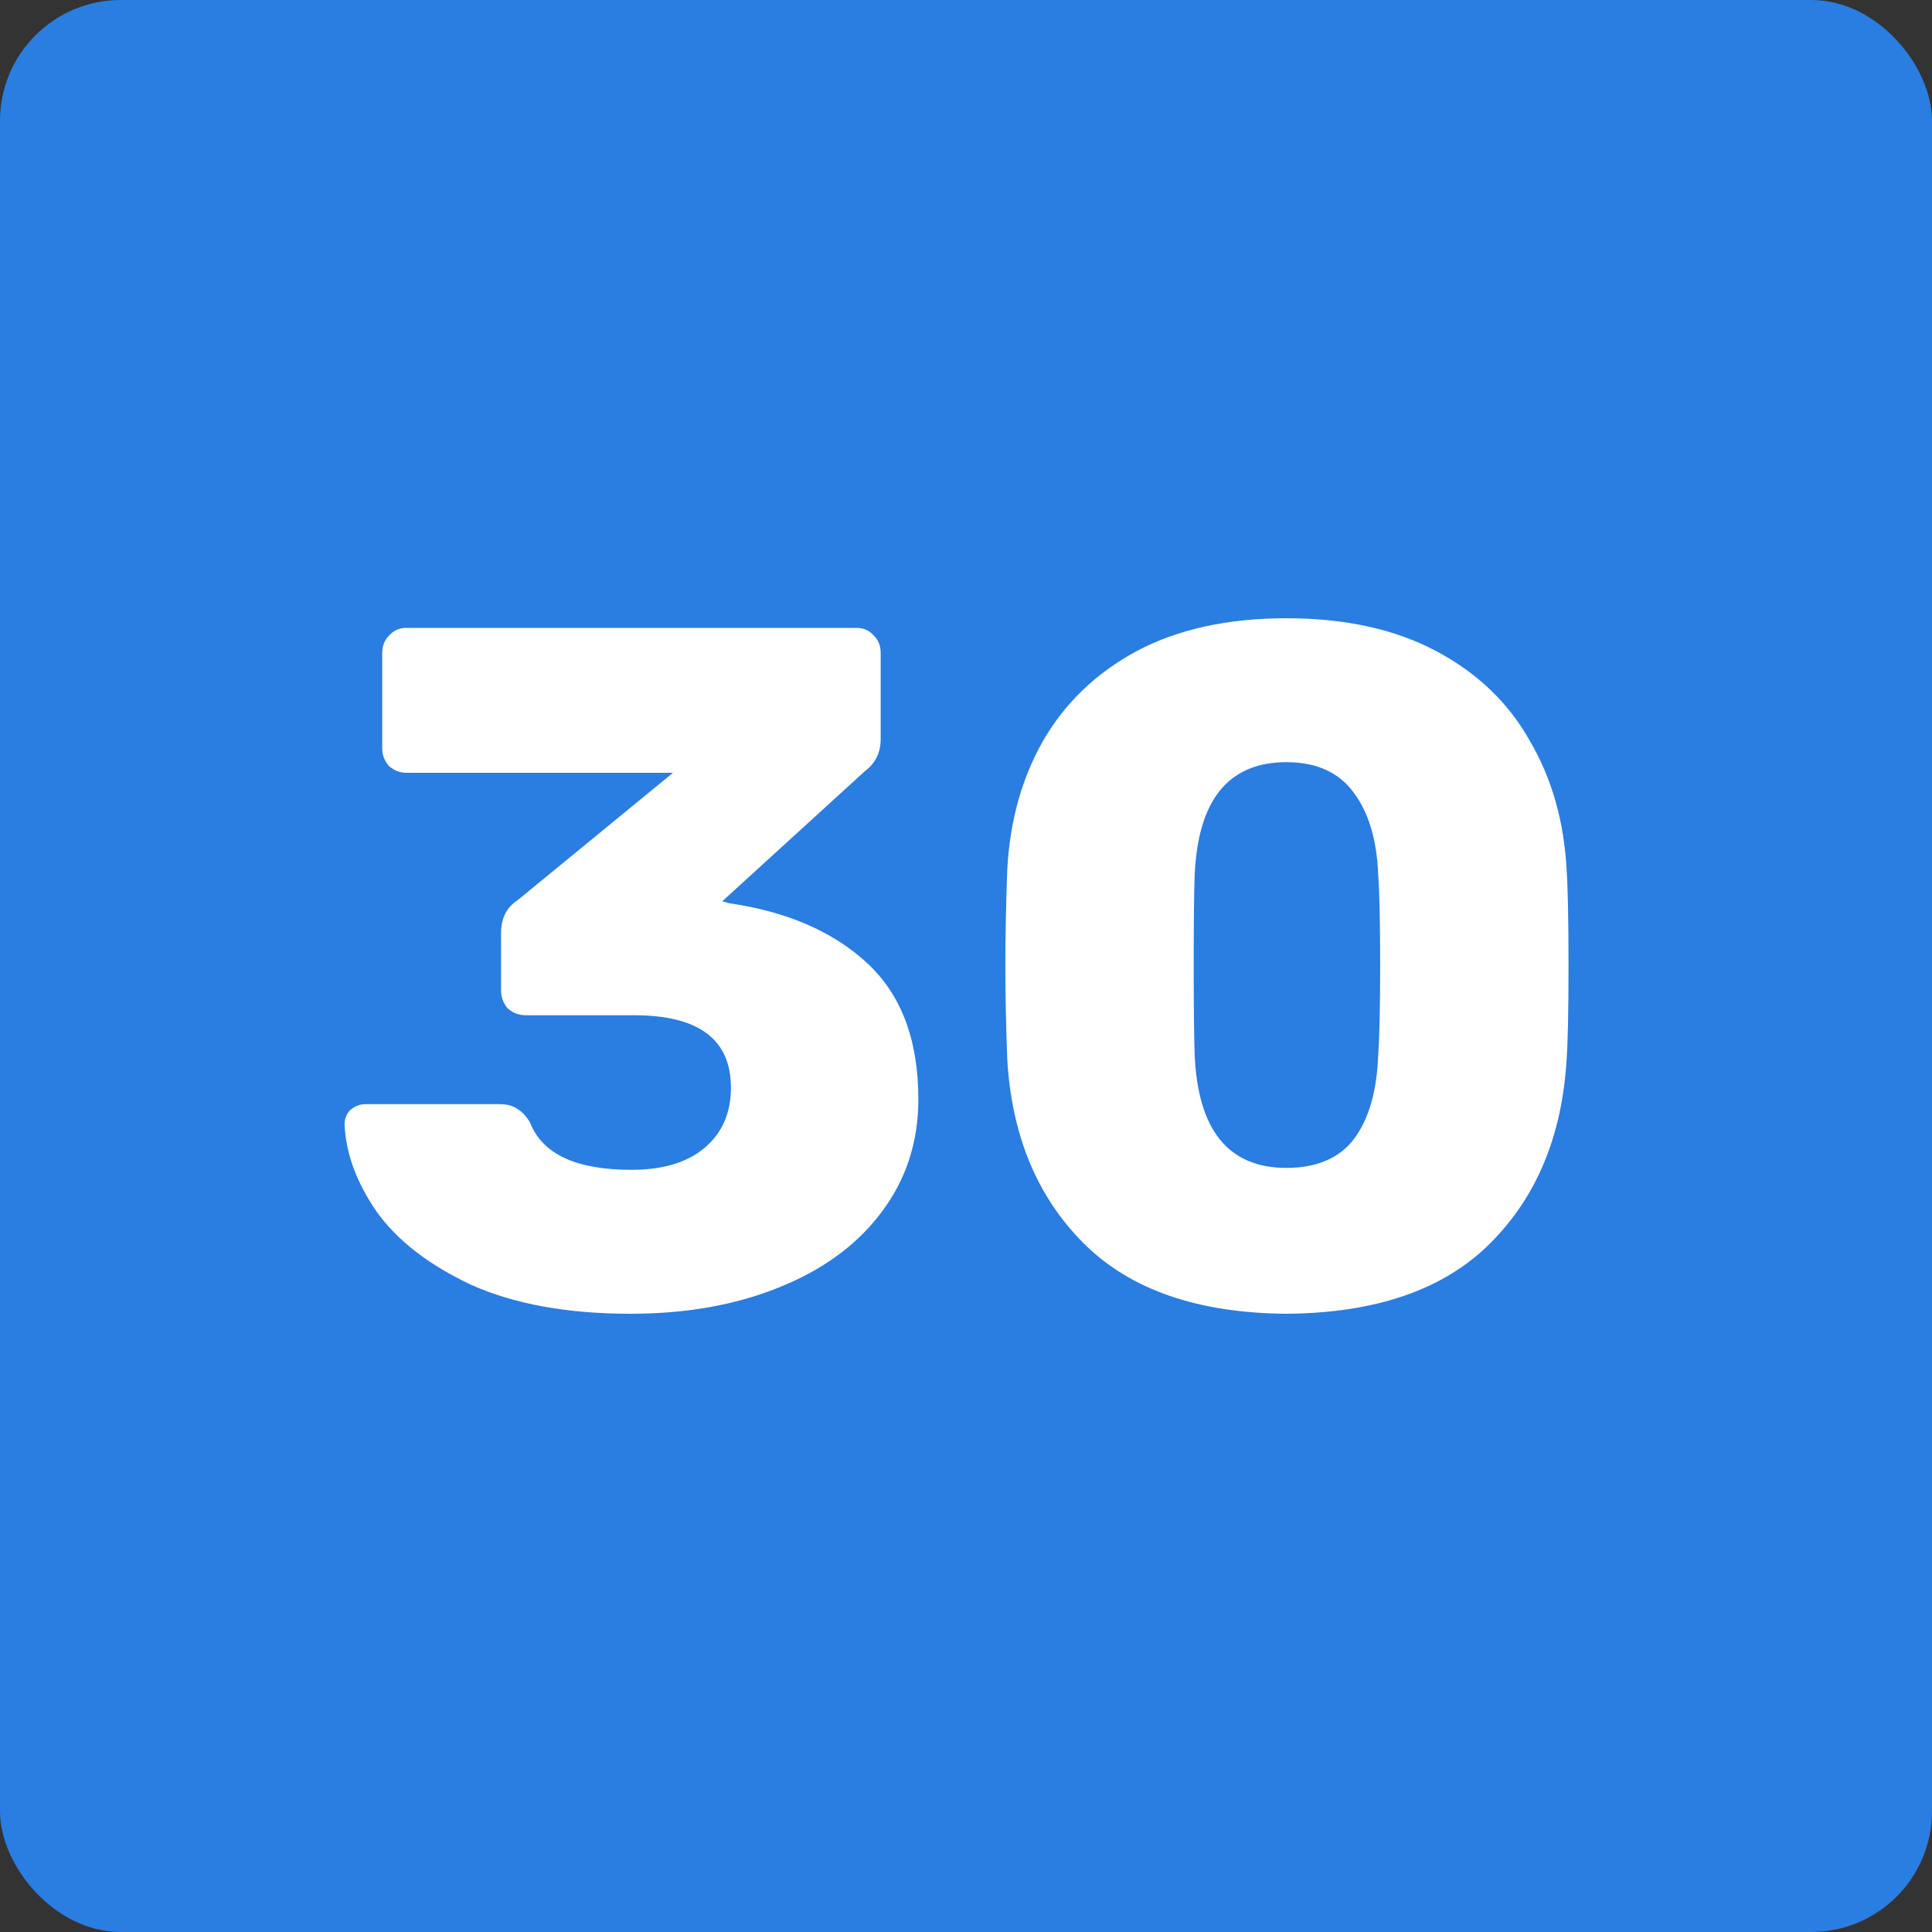 <?xml version="1.0" encoding="UTF-8"?> <svg xmlns="http://www.w3.org/2000/svg" width="80" height="80" viewBox="0 0 80 80" fill="none"><rect x="0" y="0" width="80" height="80" fill="#333333" stroke="none"/> <rect width="80" height="80" rx="5" fill="#2A7DE1"></rect> <path d="M26.107 54.4C23.494 54.4 21.294 54 19.507 53.2C17.747 52.373 16.441 51.36 15.587 50.16C14.761 48.96 14.321 47.76 14.267 46.56C14.267 46.32 14.347 46.12 14.507 45.96C14.694 45.8 14.907 45.72 15.147 45.72H20.667C20.987 45.72 21.241 45.787 21.427 45.92C21.614 46.027 21.787 46.213 21.947 46.48C22.454 47.787 23.854 48.44 26.147 48.44C27.454 48.44 28.467 48.133 29.187 47.52C29.907 46.907 30.267 46.08 30.267 45.04C30.267 43.04 28.934 42.04 26.267 42.04H21.787C21.494 42.04 21.241 41.947 21.027 41.76C20.841 41.547 20.747 41.293 20.747 41V38.64C20.747 38.027 20.974 37.573 21.427 37.28L27.867 32H16.827C16.561 32 16.321 31.907 16.107 31.72C15.921 31.507 15.827 31.267 15.827 31V27.04C15.827 26.747 15.921 26.507 16.107 26.32C16.294 26.107 16.534 26 16.827 26H35.467C35.761 26 36.001 26.107 36.187 26.32C36.374 26.507 36.467 26.747 36.467 27.04V30.6C36.467 31.16 36.254 31.6 35.827 31.92L29.907 37.32L30.187 37.4C32.587 37.747 34.494 38.573 35.907 39.88C37.321 41.187 38.027 43.067 38.027 45.52C38.027 47.307 37.507 48.88 36.467 50.24C35.454 51.573 34.041 52.6 32.227 53.32C30.441 54.04 28.401 54.4 26.107 54.4ZM53.269 54.4C49.589 54.373 46.789 53.4 44.869 51.48C42.949 49.56 41.896 47.027 41.709 43.88C41.656 42.44 41.629 41.147 41.629 40C41.629 38.827 41.656 37.493 41.709 36C41.816 34 42.309 32.227 43.189 30.68C44.096 29.107 45.389 27.867 47.069 26.96C48.776 26.053 50.842 25.6 53.269 25.6C55.696 25.6 57.762 26.053 59.469 26.96C61.176 27.867 62.469 29.107 63.349 30.68C64.256 32.227 64.762 34 64.869 36C64.922 36.747 64.949 38.08 64.949 40C64.949 41.867 64.922 43.16 64.869 43.88C64.682 47.027 63.629 49.56 61.709 51.48C59.789 53.4 56.976 54.373 53.269 54.4ZM53.269 48.36C54.522 48.36 55.456 47.96 56.069 47.16C56.682 46.333 57.016 45.173 57.069 43.68C57.122 42.907 57.149 41.653 57.149 39.92C57.149 38.187 57.122 36.96 57.069 36.24C57.016 34.8 56.682 33.667 56.069 32.84C55.456 31.987 54.522 31.56 53.269 31.56C50.869 31.56 49.602 33.12 49.469 36.24C49.442 36.96 49.429 38.187 49.429 39.92C49.429 41.653 49.442 42.907 49.469 43.68C49.602 46.8 50.869 48.36 53.269 48.36Z" fill="white"></path> </svg> 